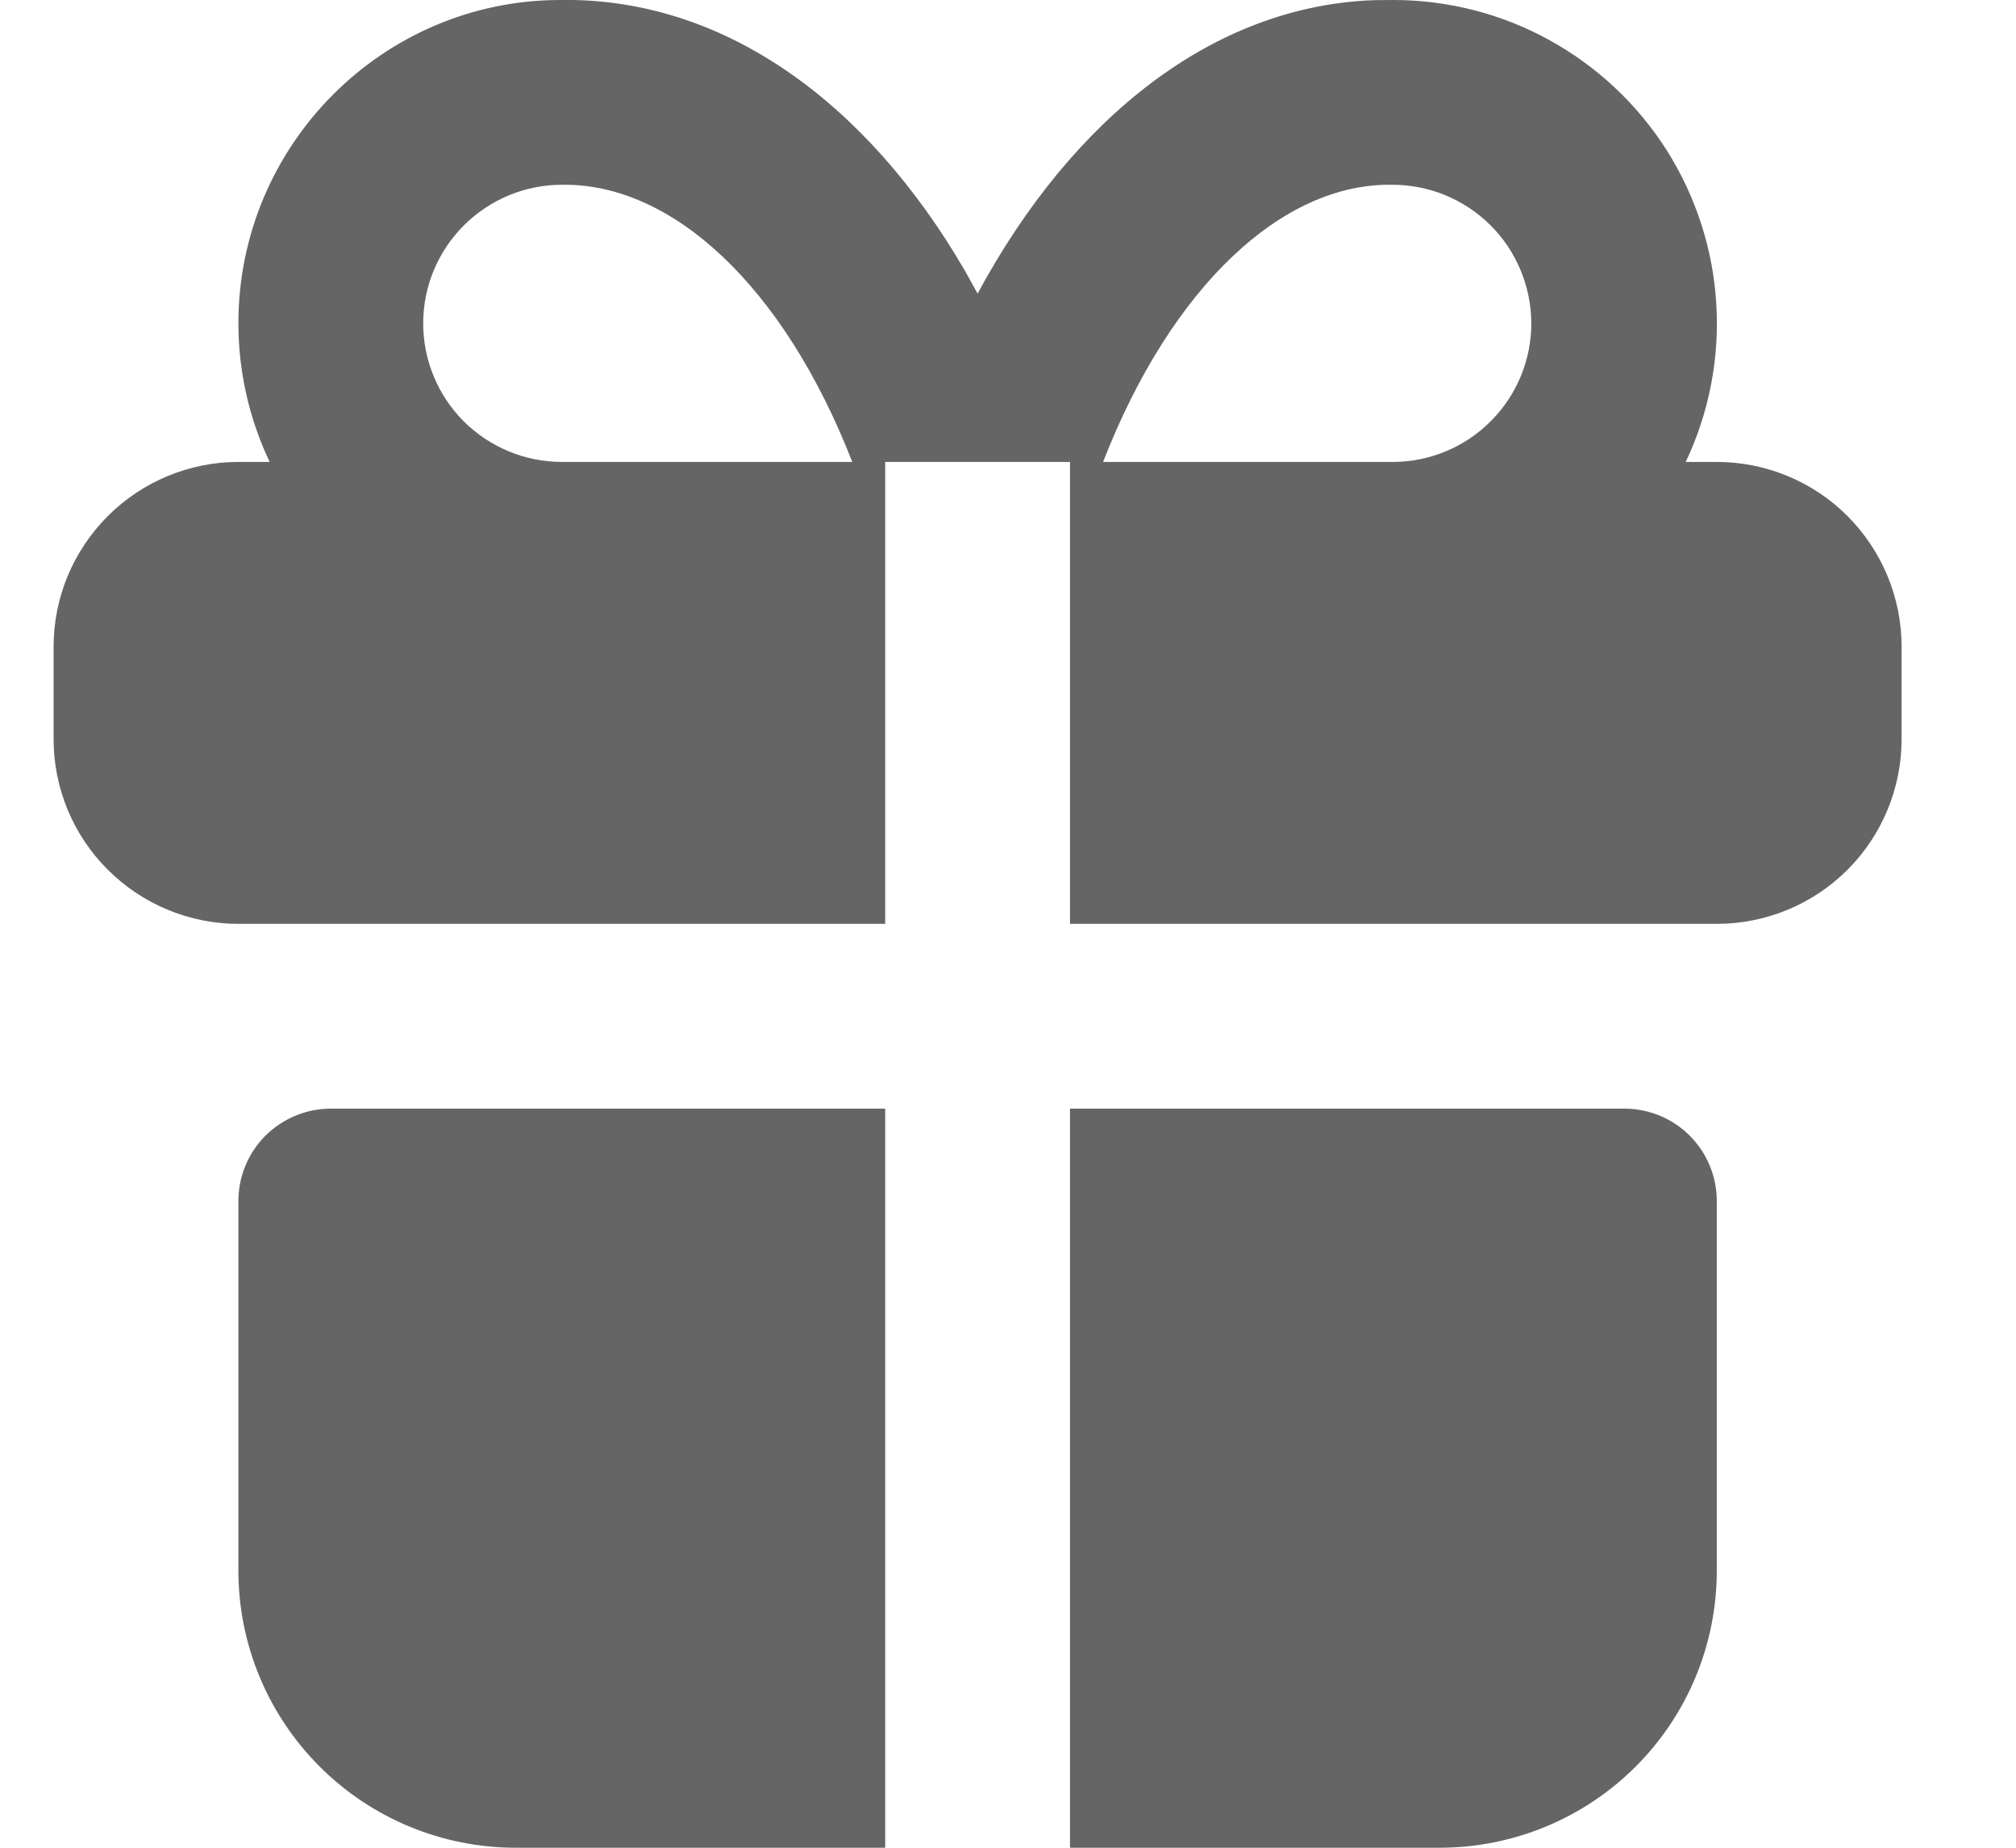 <svg width="12" height="11" viewBox="0 0 12 11" fill="none" xmlns="http://www.w3.org/2000/svg">
<path d="M5.269 6.6V11H3.069C2.632 11 2.212 10.826 1.903 10.517C1.593 10.207 1.419 9.788 1.419 9.35V7.15C1.419 7.004 1.477 6.864 1.58 6.761C1.684 6.658 1.823 6.6 1.969 6.6H5.269ZM9.669 6.6C9.815 6.6 9.955 6.658 10.058 6.761C10.161 6.864 10.219 7.004 10.219 7.15V9.35C10.219 9.788 10.046 10.207 9.736 10.517C9.427 10.826 9.007 11 8.569 11H6.369V6.6H9.669ZM8.294 0C8.619 0 8.939 0.082 9.223 0.239C9.508 0.396 9.748 0.622 9.922 0.896C10.095 1.171 10.197 1.485 10.216 1.809C10.236 2.133 10.173 2.457 10.034 2.75H10.219C10.511 2.75 10.791 2.866 10.997 3.072C11.203 3.279 11.319 3.558 11.319 3.85V4.4C11.319 4.692 11.203 4.972 10.997 5.178C10.791 5.384 10.511 5.5 10.219 5.5H6.369V2.75H5.269V5.5H1.419C1.128 5.5 0.848 5.384 0.642 5.178C0.435 4.972 0.319 4.692 0.319 4.4V3.85C0.319 3.558 0.435 3.279 0.642 3.072C0.848 2.866 1.128 2.75 1.419 2.75H1.605C1.483 2.492 1.419 2.211 1.419 1.925C1.419 0.862 2.281 0 3.335 0C4.3 -0.016 5.157 0.601 5.745 1.614L5.819 1.748C6.387 0.695 7.227 0.035 8.179 0.001L8.294 0ZM3.344 1.1C3.126 1.1 2.916 1.187 2.761 1.342C2.606 1.497 2.519 1.706 2.519 1.925C2.519 2.144 2.606 2.354 2.761 2.509C2.916 2.663 3.126 2.75 3.344 2.75H5.073C4.665 1.703 4.001 1.089 3.344 1.1ZM8.285 1.1C7.636 1.089 6.973 1.703 6.566 2.75H8.294C8.513 2.749 8.722 2.661 8.876 2.505C9.03 2.35 9.116 2.139 9.115 1.921C9.113 1.702 9.025 1.492 8.87 1.339C8.714 1.185 8.504 1.099 8.285 1.1Z" fill="#656565"/>
</svg>
